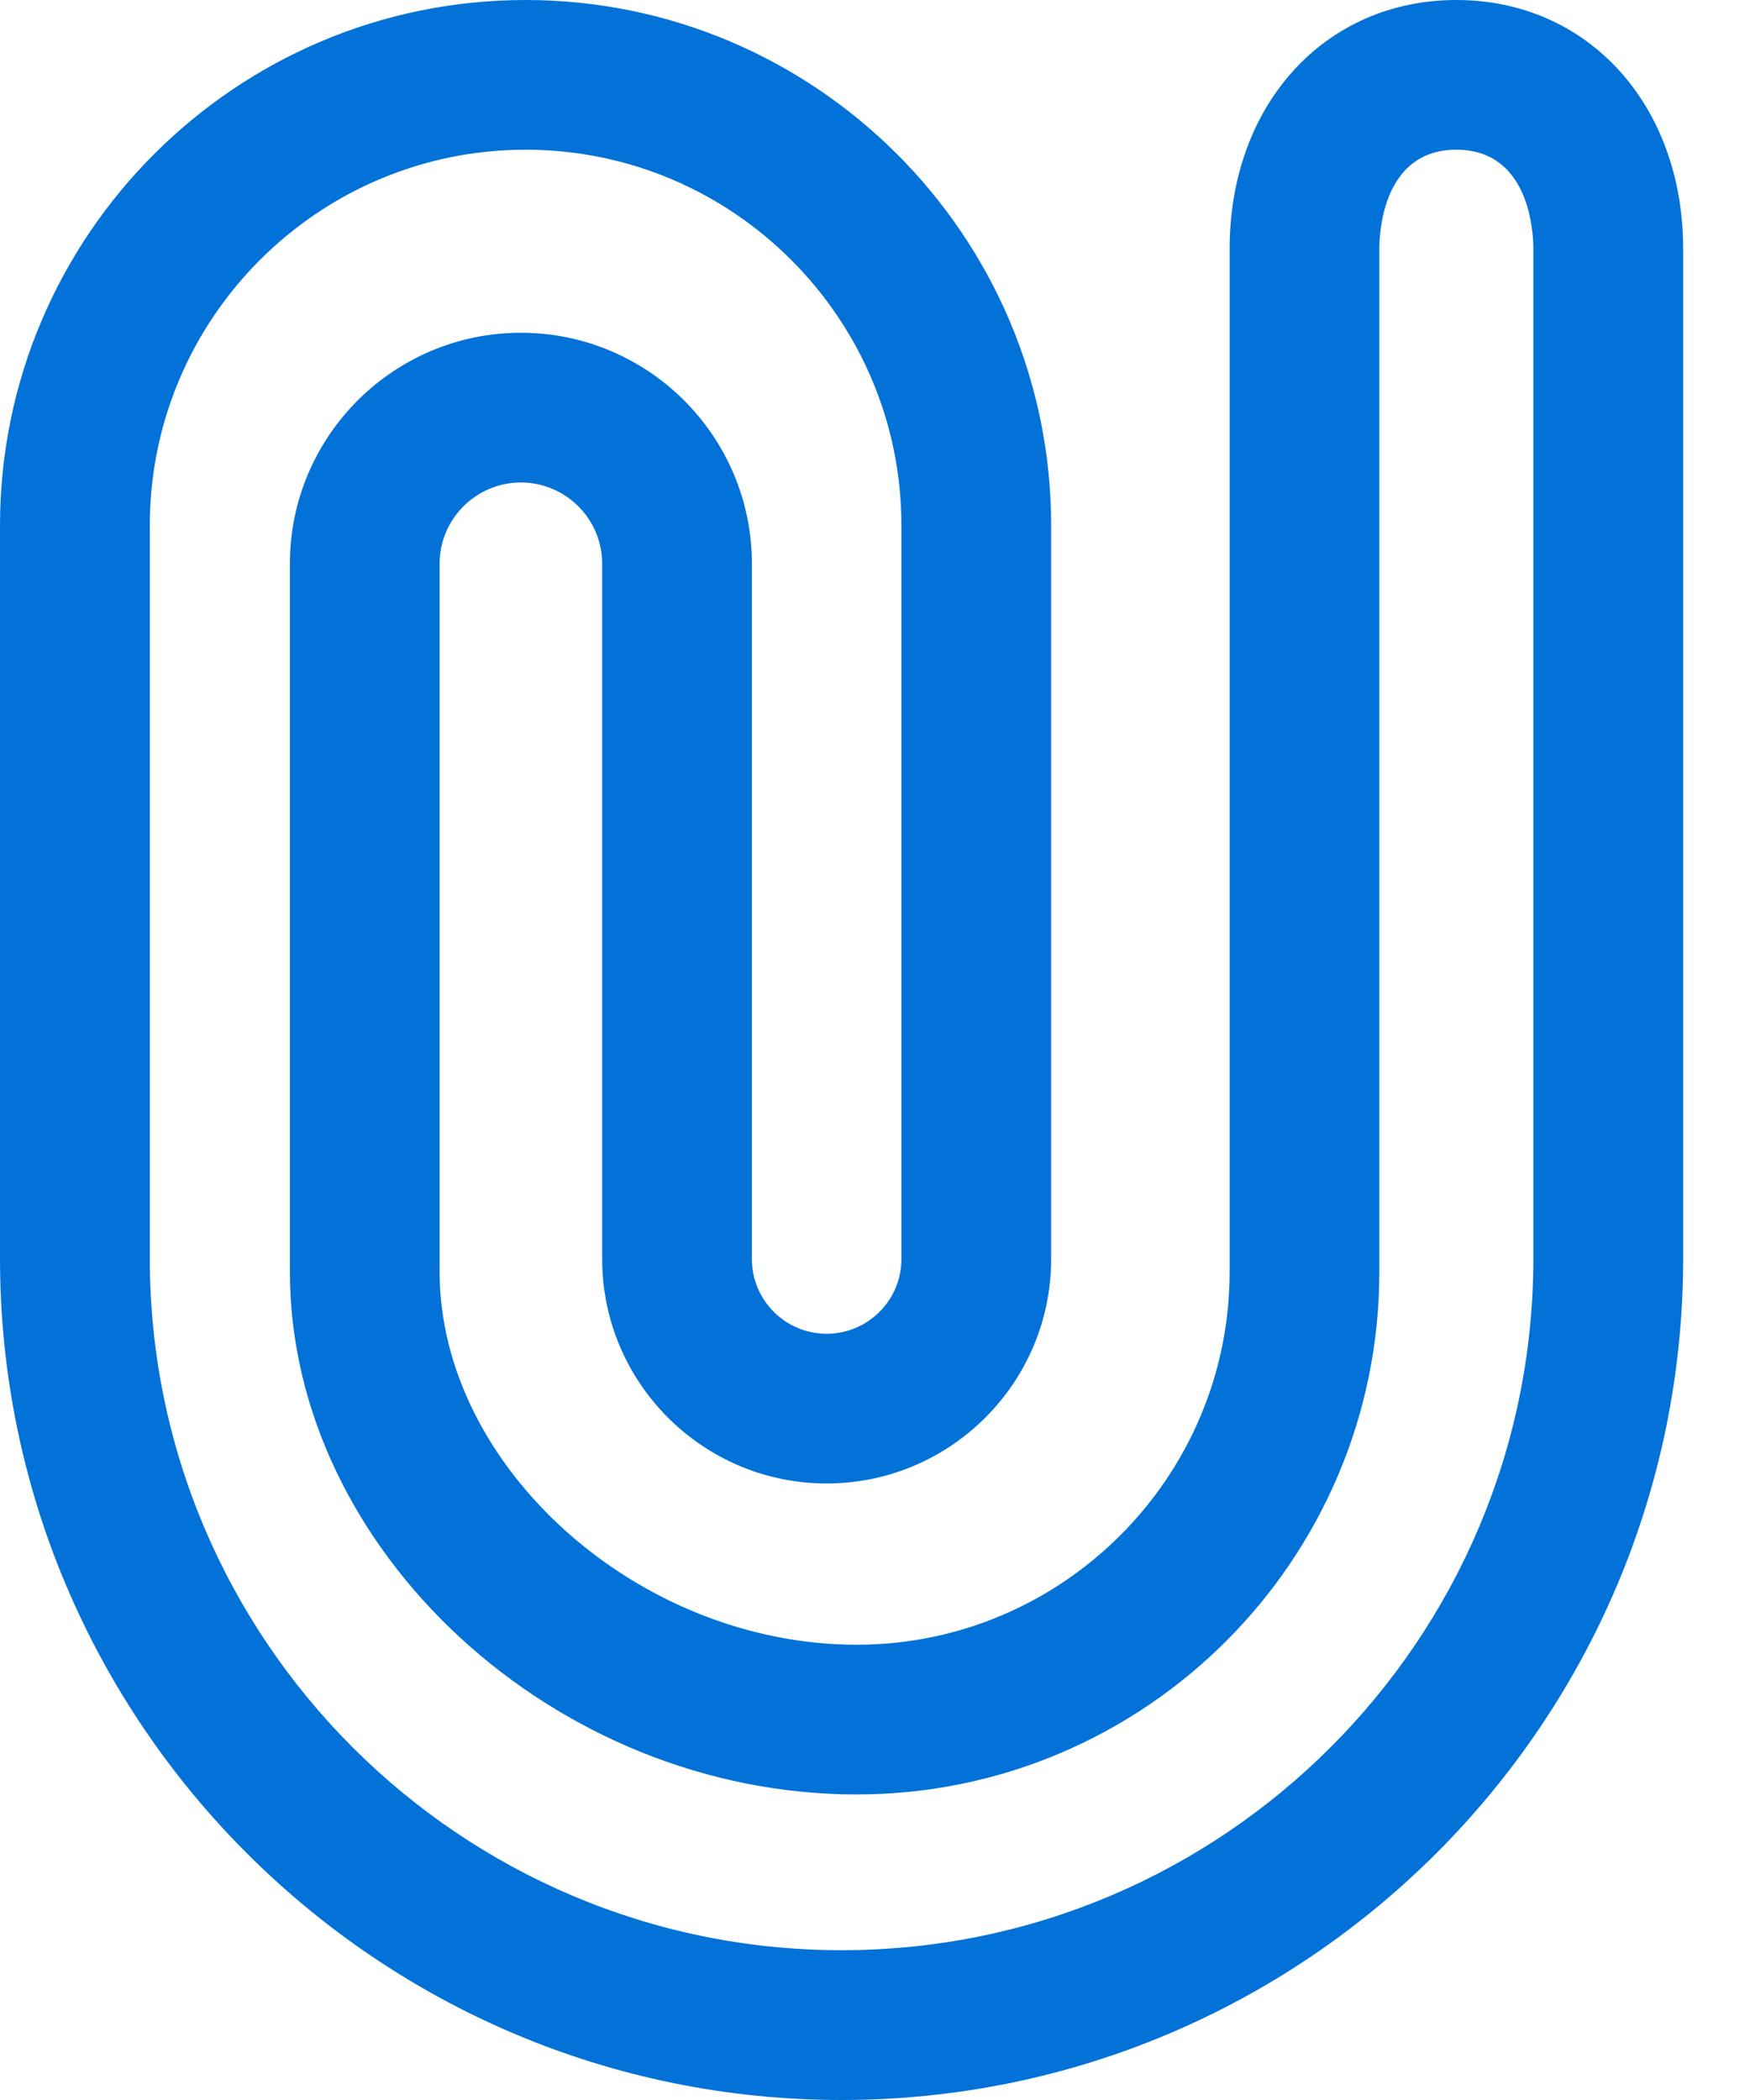 <svg width="20" height="24" viewBox="0 0 20 24" fill="none" xmlns="http://www.w3.org/2000/svg">
<path d="M9.618 24C4.315 24 0 19.685 0 14.382V6.006C0 2.694 2.695 0 6.006 0C9.318 0 12.013 2.694 12.013 6.006V14.389C12.013 15.803 10.862 16.954 9.447 16.954C8.033 16.954 6.882 15.803 6.882 14.389V6.443C6.882 5.931 6.465 5.514 5.953 5.514C5.441 5.514 5.024 5.931 5.024 6.443V14.534C5.024 16.765 7.295 18.797 9.79 18.797C12.141 18.797 14.053 16.884 14.053 14.534V2.843C14.053 1.195 15.142 0 16.644 0C18.146 0 19.236 1.196 19.236 2.843V14.382C19.236 19.685 14.921 24 9.618 24ZM6.007 1.711C3.638 1.711 1.712 3.638 1.712 6.006V14.382C1.712 18.742 5.259 22.288 9.618 22.288C13.977 22.288 17.524 18.742 17.524 14.382V2.843C17.524 2.654 17.481 1.711 16.644 1.711C15.806 1.711 15.764 2.654 15.764 2.843V14.534C15.764 17.828 13.084 20.508 9.79 20.508C6.339 20.508 3.313 17.717 3.313 14.534V6.443C3.313 4.987 4.497 3.803 5.953 3.803C7.409 3.803 8.593 4.987 8.593 6.443V14.389C8.593 14.86 8.976 15.243 9.447 15.243C9.919 15.243 10.302 14.86 10.302 14.389V6.006C10.302 3.638 8.375 1.711 6.007 1.711Z" fill="#0372D8"/>
</svg>
